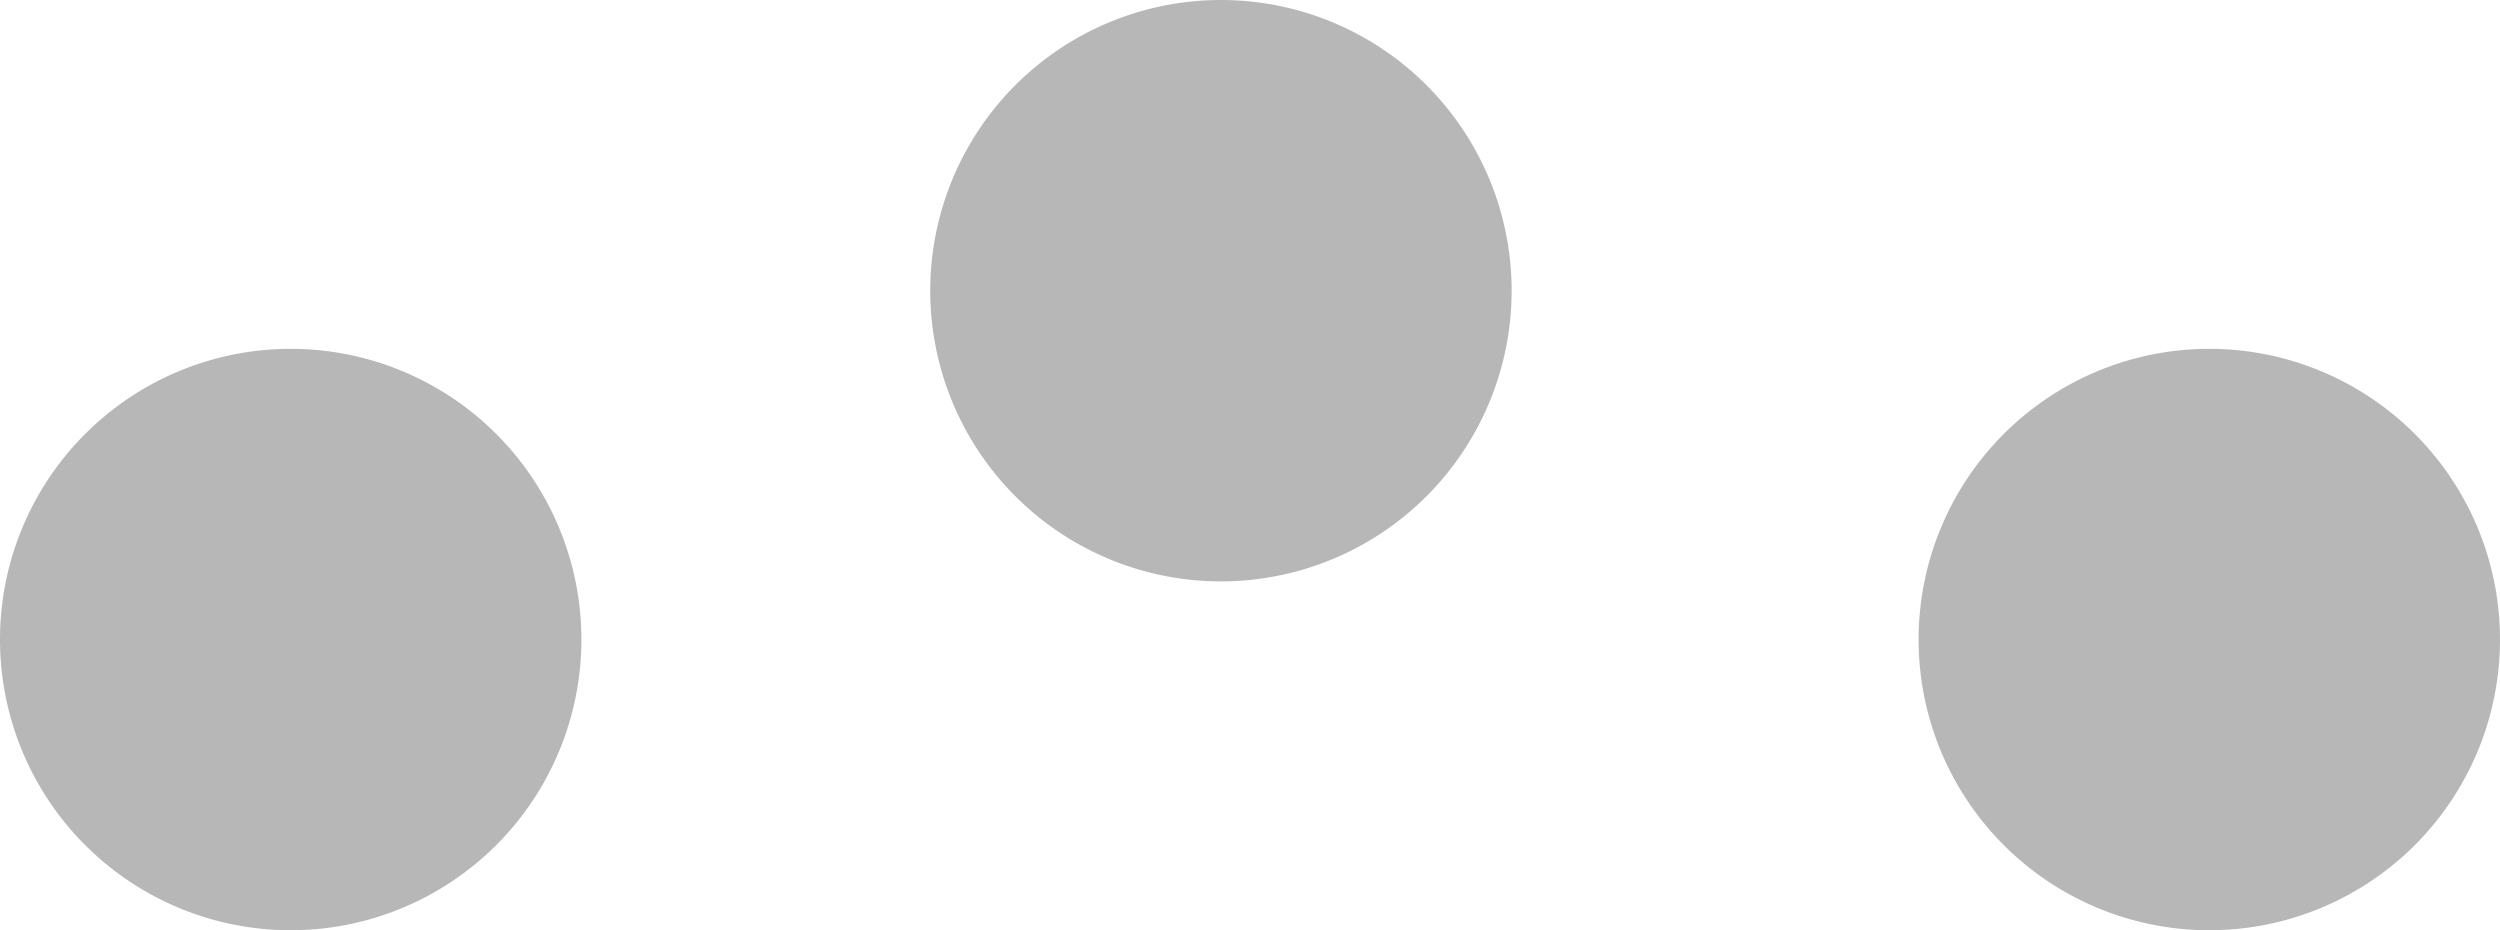 <svg width="43" height="16" viewBox="0 0 43 16" xmlns="http://www.w3.org/2000/svg"><path d="M21 10a5 5 0 100-10 5 5 0 000 10zm-11 1a5 5 0 11-10 0 5 5 0 0110 0zm33 0a5 5 0 11-10 0 5 5 0 0110 0z" fill="#101010" fill-opacity=".298" fill-rule="evenodd"/></svg>